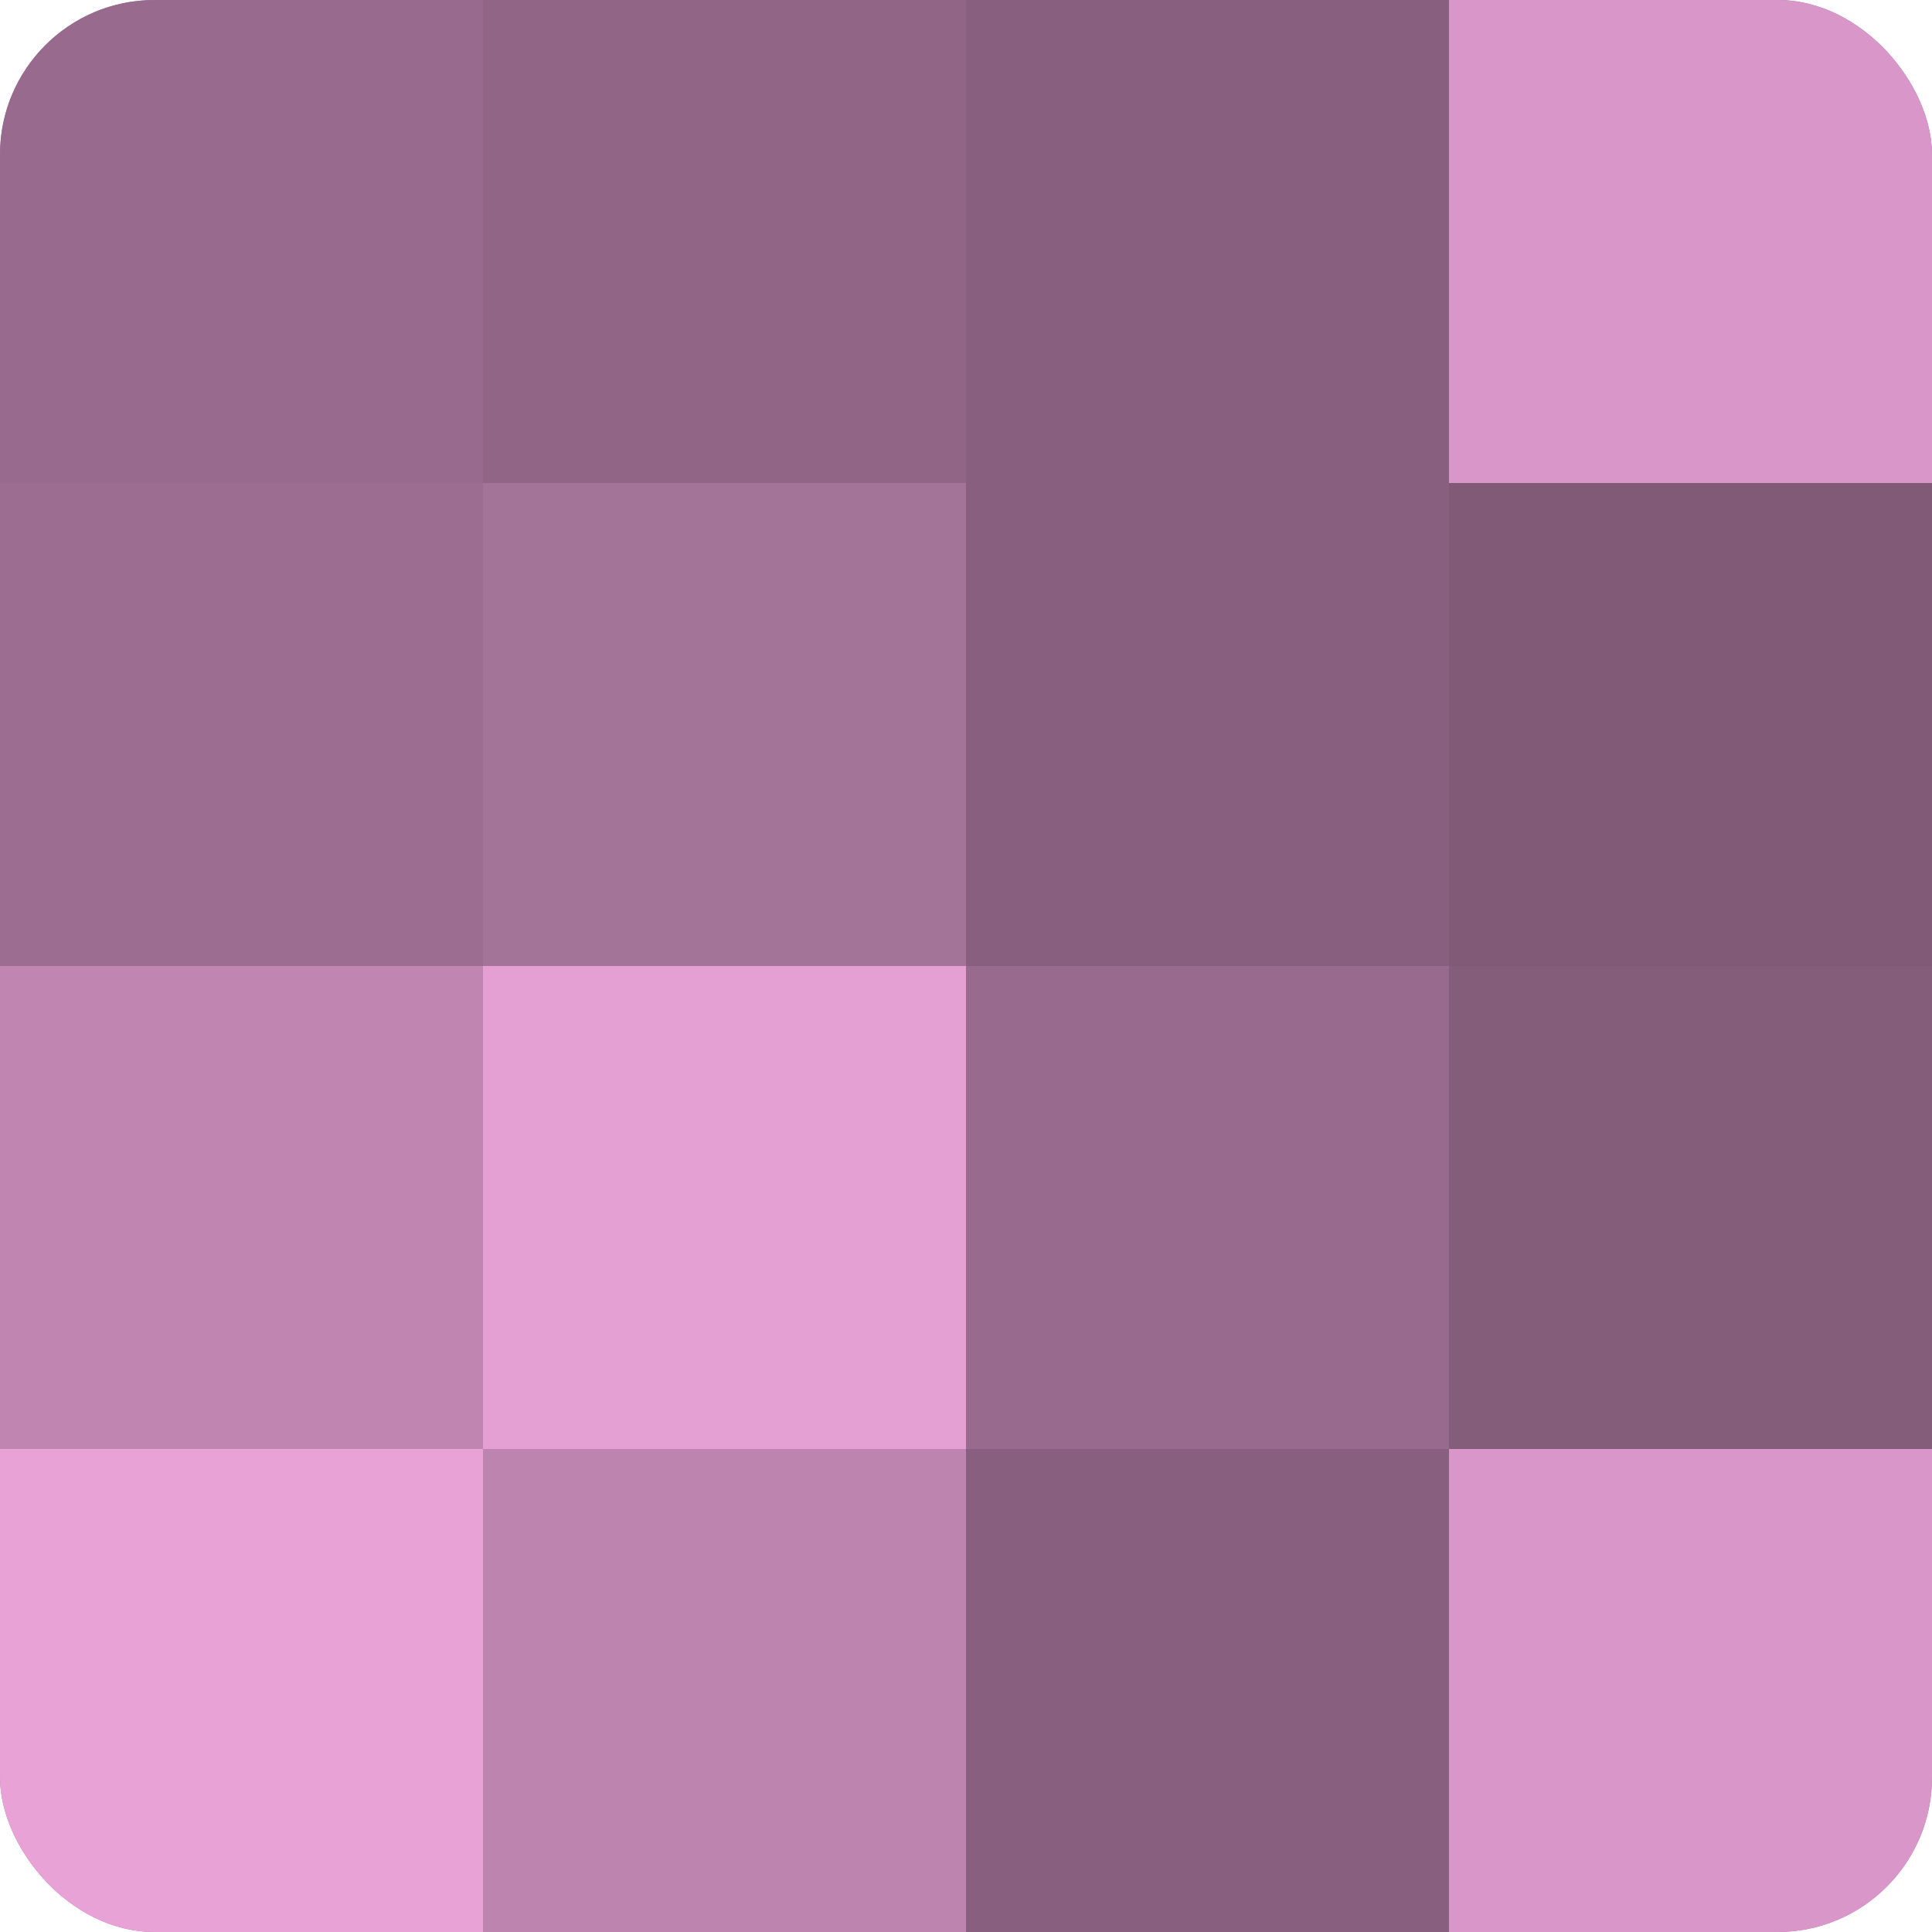 <?xml version="1.0" encoding="UTF-8"?>
<svg xmlns="http://www.w3.org/2000/svg" width="60" height="60" viewBox="0 0 100 100" preserveAspectRatio="xMidYMid meet"><defs><clipPath id="c" width="100" height="100"><rect width="100" height="100" rx="8" ry="8"/></clipPath></defs><g clip-path="url(#c)"><rect width="100" height="100" fill="#a07094"/><rect width="25" height="25" fill="#986a8d"/><rect y="25" width="25" height="25" fill="#9c6d90"/><rect y="50" width="25" height="25" fill="#c086b1"/><rect y="75" width="25" height="25" fill="#e8a2d6"/><rect x="25" width="25" height="25" fill="#906585"/><rect x="25" y="25" width="25" height="25" fill="#a47398"/><rect x="25" y="50" width="25" height="25" fill="#e49fd3"/><rect x="25" y="75" width="25" height="25" fill="#bc84ae"/><rect x="50" width="25" height="25" fill="#885f7e"/><rect x="50" y="25" width="25" height="25" fill="#885f7e"/><rect x="50" y="50" width="25" height="25" fill="#986a8d"/><rect x="50" y="75" width="25" height="25" fill="#885f7e"/><rect x="75" width="25" height="25" fill="#d897c8"/><rect x="75" y="25" width="25" height="25" fill="#805a76"/><rect x="75" y="50" width="25" height="25" fill="#845d7a"/><rect x="75" y="75" width="25" height="25" fill="#d897c8"/></g></svg>
